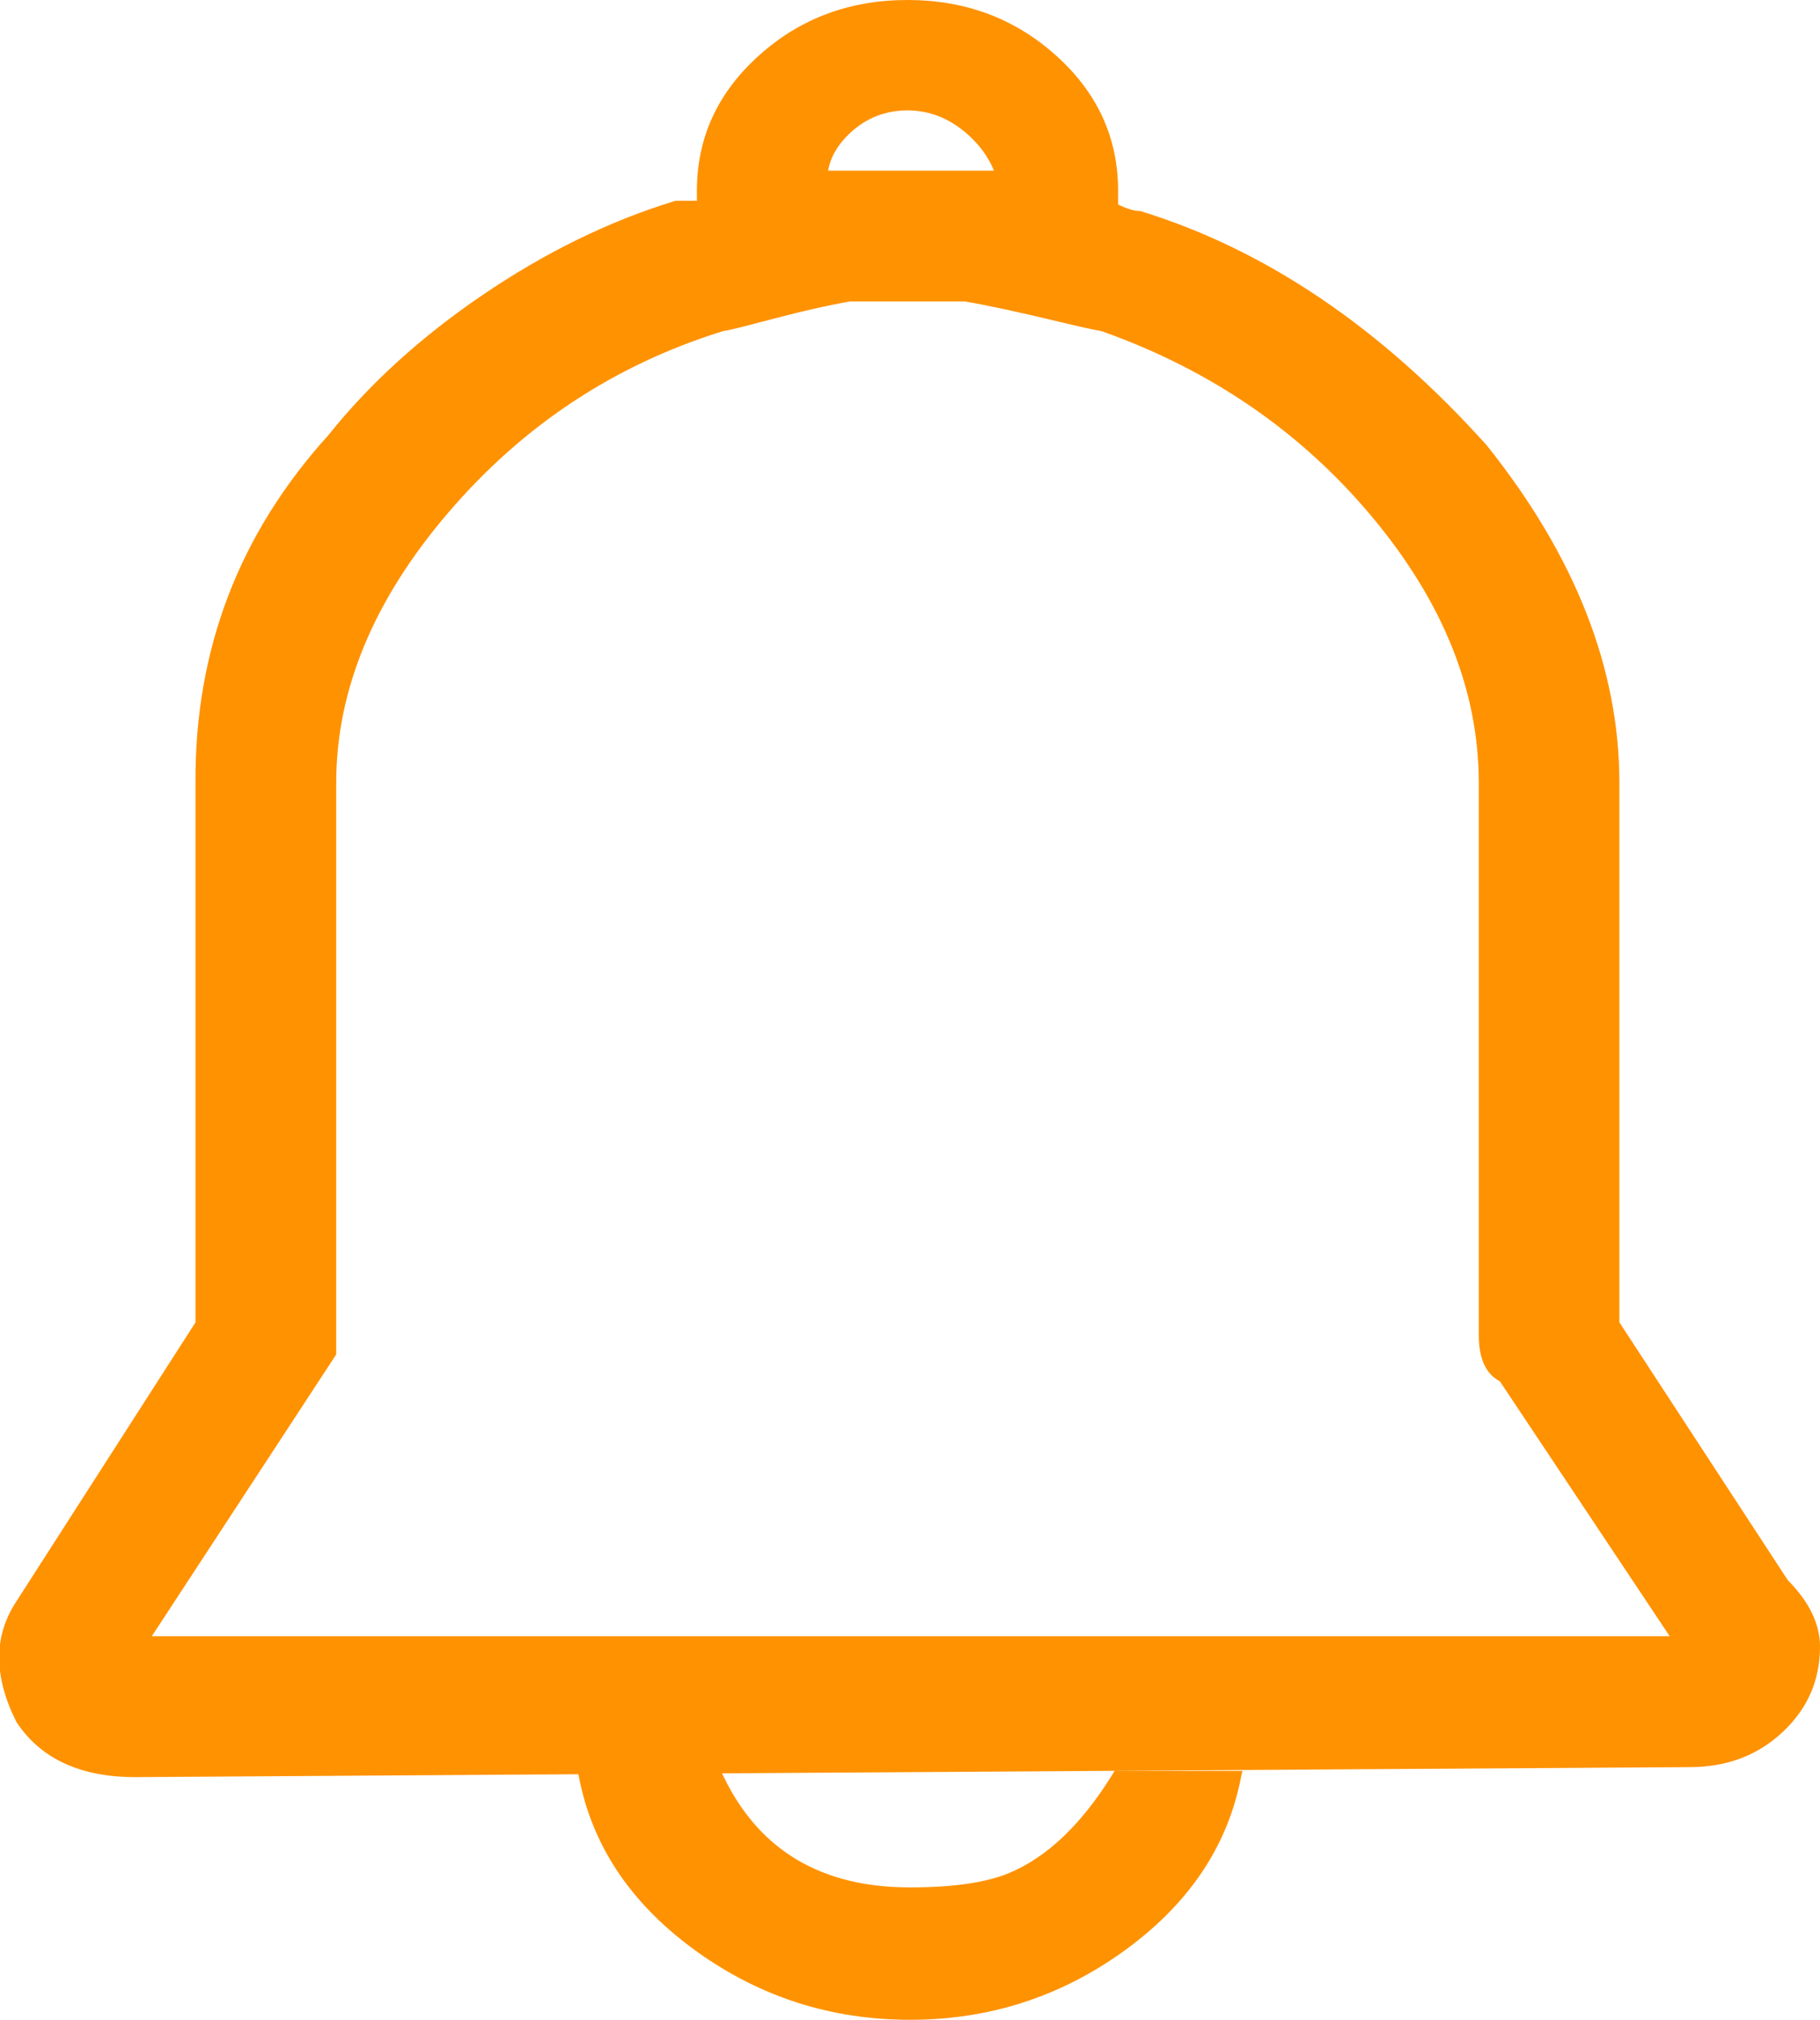 <svg xmlns="http://www.w3.org/2000/svg" xmlns:xlink="http://www.w3.org/1999/xlink" fill="none" version="1.1" width="18.2" height="20.2" viewBox="0 0 18.2 20.2"><g><path d="M17.799,15.866L16.094,13.255L16.094,7.832C16.094,6.728,15.593,5.522,14.791,4.518C13.888,3.514,12.685,2.61,11.381,2.209C11.381,2.209,11.281,2.209,11.081,2.108L11.081,1.908C11.081,0.903,10.178,0.1,9.075,0.1C7.972,0.1,7.069,0.903,7.069,1.908L7.069,2.108L6.768,2.108C5.465,2.51,4.161,3.414,3.359,4.418C2.512,5.352,2.047,6.571,2.055,7.832L2.055,13.255L0.25,16.066C0.05,16.367,0.05,16.769,0.25,17.171C0.451,17.472,0.852,17.673,1.353,17.673L16.897,17.573C17.599,17.573,18.1,17.07,18.1,16.468C18.1,16.267,18,16.066,17.799,15.866ZM9.075,1.004C9.576,1.004,9.977,1.405,10.078,1.807L8.172,1.807C8.172,1.406,8.573,1.004,9.075,1.004ZM16.893,16.464L1.357,16.464L1.357,16.428L3.262,13.516L3.262,7.832C3.262,5.923,4.993,3.898,7.208,3.214C7.269,3.207,7.36,3.183,7.551,3.132C7.802,3.065,8.144,2.974,8.49,2.915L9.66,2.915C9.994,2.972,10.362,3.06,10.632,3.125C10.86,3.18,10.97,3.206,11.038,3.213C13.27,4.001,14.888,5.94,14.888,7.832L14.888,13.355C14.888,13.591,14.97,13.696,15.067,13.737L16.839,16.397L16.893,16.452L16.893,16.464L16.893,16.464ZM11.202,17.811C10.488,18.956,9.767,18.976,9.1,18.976C8.114,18.976,7.514,18.572,7.146,17.811L5.9,17.811C6.178,19.099,7.569,20.1,9.1,20.1C10.631,20.1,12.022,19.099,12.3,17.811L11.202,17.811Z" fill="#FF9200" fill-opacity="1" style="mix-blend-mode:passthrough"/><path d="M17.83,17.319Q18.2,16.97,18.2,16.468Q18.2,16.129,17.877,15.802L16.194,13.225L16.194,7.832Q16.194,6.115,14.869,4.456L14.867,4.454L14.865,4.451Q13.282,2.69,11.411,2.113L11.396,2.109L11.381,2.109Q11.317,2.109,11.181,2.046L11.181,1.908Q11.181,1.111,10.558,0.553Q9.942,1.4901161138336505e-9,9.075,1.4901161138336505e-9Q8.207,1.4901161138336505e-9,7.592,0.553Q6.969,1.111,6.969,1.908L6.969,2.008L6.753,2.008L6.739,2.013Q5.757,2.315,4.819,2.955Q3.9,3.581,3.283,4.353Q1.942,5.834,1.955,7.833L1.955,13.225L0.166,16.012Q-0.18,16.532,0.161,17.215L0.164,17.221L0.167,17.226Q0.531,17.773,1.353,17.773L5.783,17.744L5.802,17.832Q6.019,18.837,6.972,19.52Q7.921,20.2,9.1,20.2Q10.279,20.2,11.228,19.52Q12.181,18.837,12.398,17.832L12.424,17.711L11.146,17.711L11.117,17.758Q10.658,18.494,10.094,18.731Q9.748,18.876,9.1,18.876Q7.772,18.876,7.236,17.768L7.22,17.735L16.897,17.673Q17.455,17.673,17.83,17.319ZM17.728,15.936Q18,16.208,18,16.468Q18,16.884,17.693,17.173Q17.376,17.473,16.896,17.473L1.353,17.573Q0.642,17.573,0.337,17.12Q0.052,16.545,0.335,16.12L2.155,13.284L2.155,7.831Q2.143,5.909,3.433,4.485L3.435,4.483L3.437,4.48Q4.036,3.731,4.932,3.12Q5.838,2.502,6.784,2.208L7.169,2.208L7.169,1.908Q7.169,1.201,7.725,0.702Q8.284,0.2,9.075,0.2Q9.866,0.2,10.425,0.702Q10.981,1.201,10.981,1.908L10.981,2.17L11.036,2.198Q11.243,2.301,11.365,2.308Q13.174,2.87,14.714,4.583Q15.994,6.186,15.994,7.832L15.994,13.285L17.721,15.929L17.728,15.936ZM8.368,1.181Q8.072,1.454,8.072,1.807L8.072,1.907L10.206,1.907L10.175,1.783Q10.087,1.432,9.792,1.179Q9.471,0.904,9.075,0.904Q8.668,0.904,8.368,1.181ZM8.281,1.707L9.94,1.707Q9.854,1.496,9.662,1.331Q9.397,1.104,9.075,1.104Q8.746,1.104,8.503,1.328Q8.317,1.501,8.281,1.707ZM16.893,16.464L16.893,16.564L1.257,16.564L1.257,16.399L3.162,13.487L3.162,7.832Q3.162,6.364,4.329,4.999Q5.489,3.64,7.178,3.119L7.187,3.116L7.196,3.115Q7.255,3.108,7.525,3.036Q8.122,2.876,8.474,2.817L8.482,2.815L9.668,2.815L9.676,2.817Q10.018,2.874,10.656,3.028Q10.983,3.106,11.049,3.114L11.06,3.115L11.071,3.119Q12.772,3.719,13.877,5.044Q14.988,6.377,14.988,7.832L14.988,13.355Q14.988,13.595,15.106,13.645L15.134,13.656L16.916,16.333L16.993,16.411L16.993,16.464L16.893,16.464ZM16.697,16.364L14.999,13.815Q14.788,13.704,14.788,13.355L14.788,7.832Q14.788,6.449,13.723,5.172Q12.656,3.893,11.014,3.311Q10.925,3.298,10.609,3.222Q9.985,3.072,9.651,3.015L8.499,3.015Q8.157,3.074,7.577,3.229Q7.31,3.3,7.229,3.312Q5.601,3.818,4.481,5.129Q3.362,6.437,3.362,7.832L3.362,13.546L1.518,16.364L16.697,16.364ZM12.173,17.911L11.257,17.911Q10.775,18.662,10.172,18.915Q9.788,19.076,9.1,19.076Q7.681,19.076,7.084,17.911L6.027,17.911Q6.257,18.761,7.088,19.357Q7.986,20,9.1,20Q10.214,20,11.111,19.357Q11.943,18.761,12.173,17.911Z" fill-rule="evenodd" fill="#FF9200" fill-opacity="1"/></g></svg>